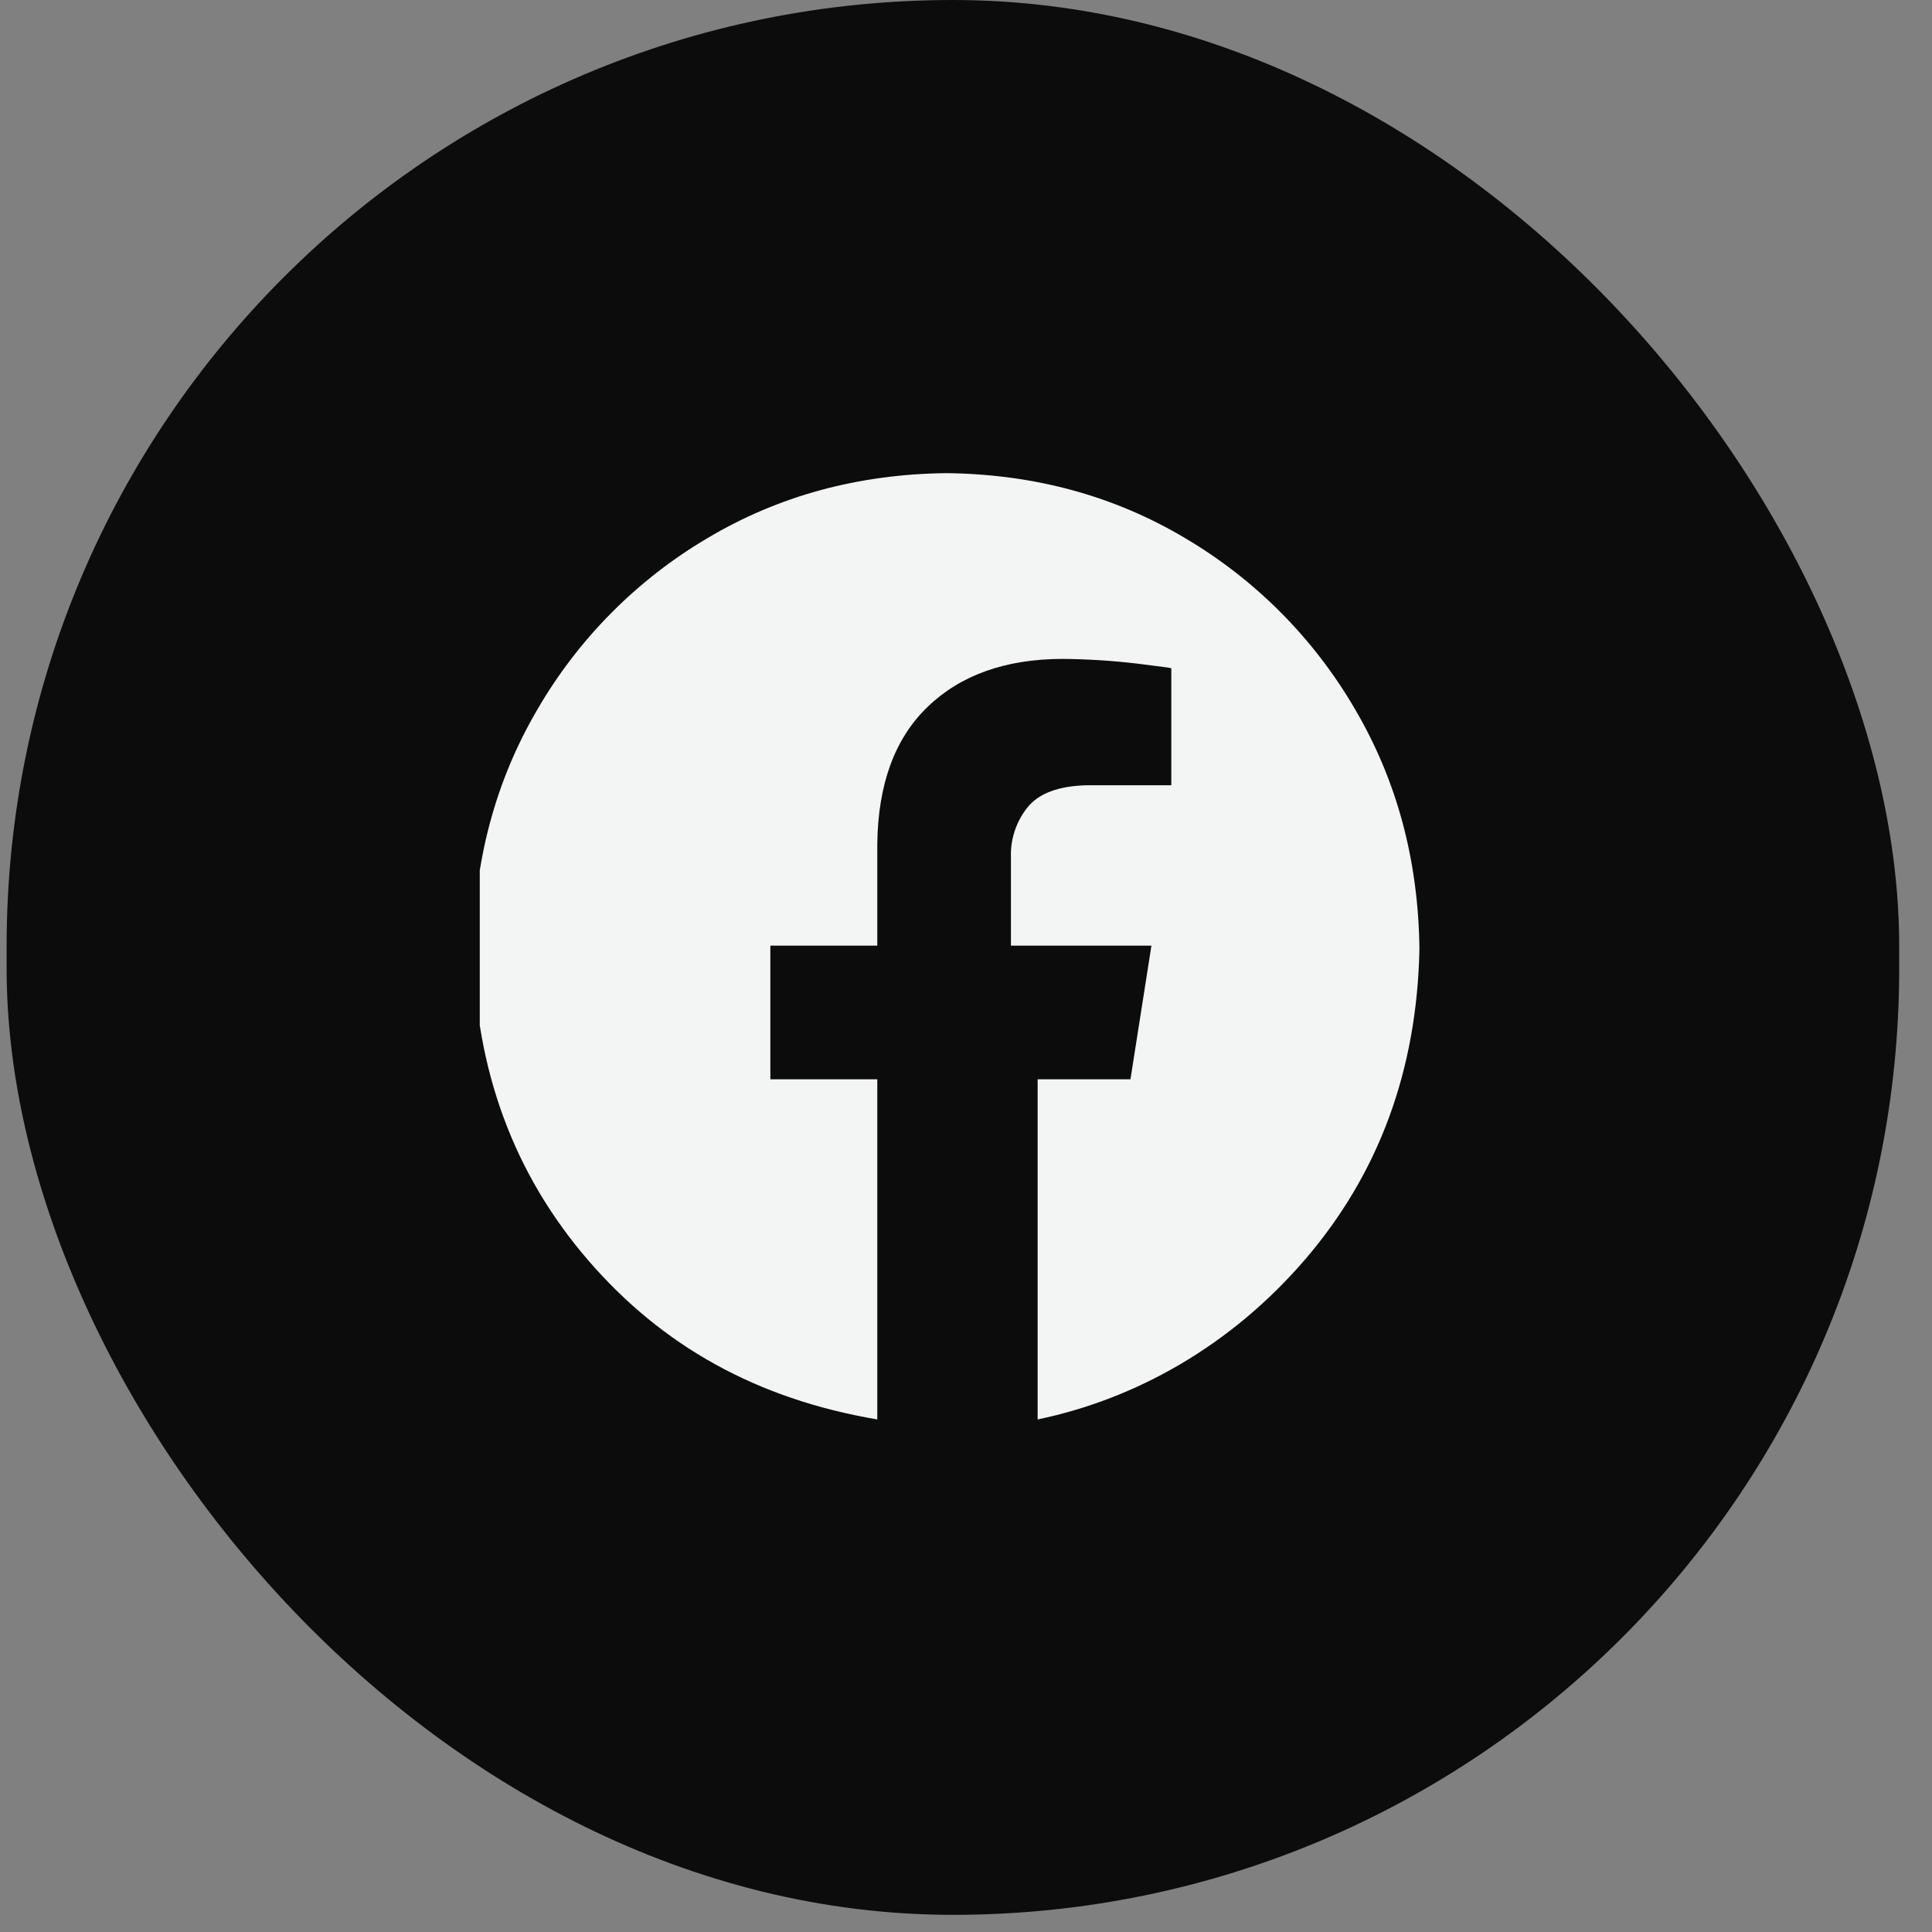 <?xml version="1.0" encoding="UTF-8"?> <svg xmlns="http://www.w3.org/2000/svg" width="49" height="49" viewBox="0 0 49 49" fill="none"><rect x="0" y="0" width="49" height="49" fill="#808080" stroke="none"/><rect x="0.168" width="48" height="48.565" rx="24" fill="#0C0C0C"></rect><g clip-path="url(#clip0_2273_15711)"><path fill-rule="evenodd" clip-rule="evenodd" d="M24 12C26.235 12.025 28.254 12.575 30.057 13.648C31.839 14.7 33.321 16.191 34.362 17.979C35.429 19.793 35.975 21.824 36 24.073C35.937 27.15 34.966 29.777 33.089 31.956C31.211 34.135 28.807 35.483 26.317 36V27.374H28.671L29.203 23.984H25.64V21.764C25.62 21.304 25.765 20.851 26.05 20.489C26.335 20.126 26.837 19.935 27.555 19.916H29.707V16.947C29.676 16.937 29.384 16.898 28.828 16.829C28.199 16.755 27.566 16.716 26.932 16.711C25.497 16.718 24.363 17.122 23.529 17.925C22.694 18.727 22.268 19.889 22.25 21.408V23.984H19.538V27.374H22.25V36C19.193 35.483 16.789 34.135 14.911 31.956C13.034 29.777 12.063 27.15 12 24.073C12.025 21.824 12.571 19.793 13.638 17.979C14.679 16.191 16.161 14.7 17.943 13.648C19.746 12.575 21.765 12.026 24 12Z" fill="#F2F5F3"></path></g><defs><clipPath id="clip0_2273_15711"><rect width="24" height="24.564" fill="white" transform="translate(12.168 12)"></rect></clipPath></defs></svg> 